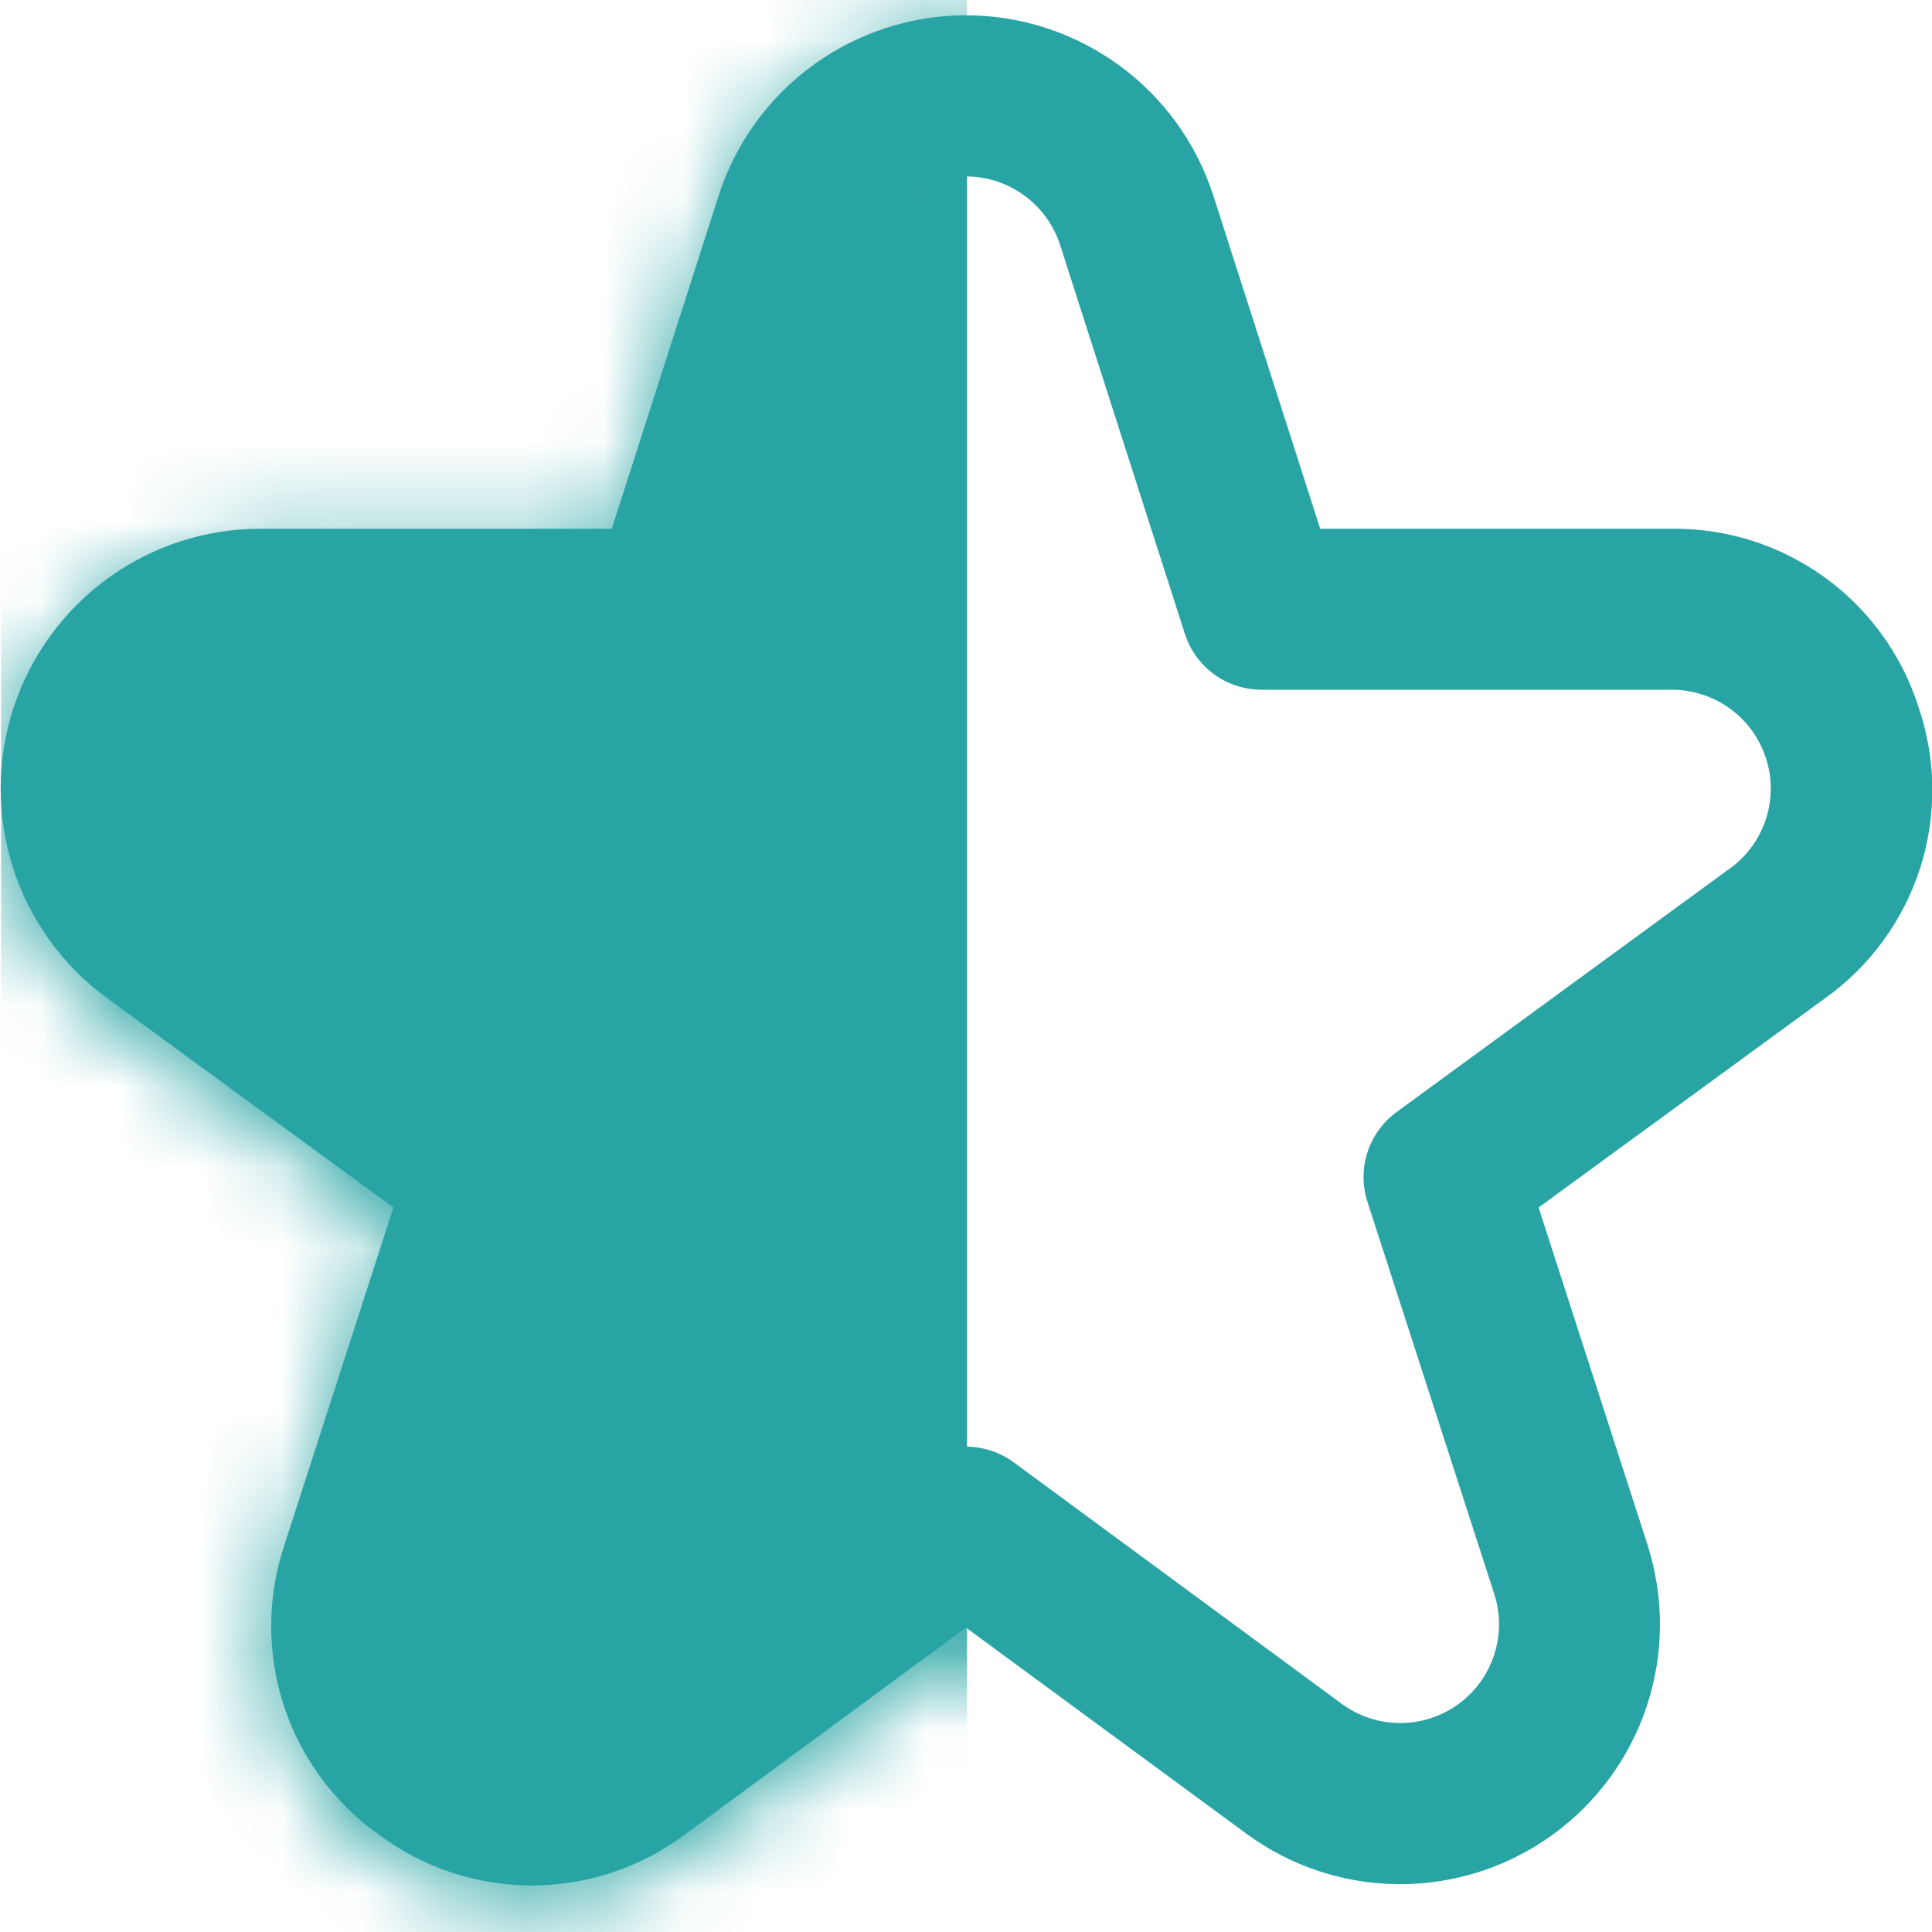 <svg width="24" height="24" viewBox="0 0 24 24" fill="none" xmlns="http://www.w3.org/2000/svg">
  <g clip-path="url(#clip0_4965_11831)">
    <path d="M23.836 8.794C23.631 8.143 23.223 7.575 22.67 7.174C22.118 6.774 21.451 6.561 20.769 6.568H16.4L15.073 2.432C14.864 1.781 14.454 1.213 13.902 0.811C13.349 0.408 12.683 0.19 12 0.19C11.316 0.19 10.65 0.408 10.098 0.811C9.546 1.213 9.135 1.781 8.927 2.432L7.6 6.568H3.231C2.551 6.569 1.888 6.785 1.338 7.185C0.788 7.585 0.378 8.149 0.167 8.796C-0.044 9.443 -0.045 10.139 0.164 10.787C0.373 11.434 0.782 11.999 1.331 12.4L4.887 15L3.535 19.187C3.316 19.837 3.314 20.539 3.527 21.191C3.74 21.842 4.158 22.406 4.719 22.8C5.27 23.207 5.937 23.425 6.622 23.422C7.307 23.418 7.972 23.194 8.519 22.781L12 20.219L15.482 22.778C16.032 23.183 16.696 23.403 17.378 23.406C18.061 23.409 18.727 23.196 19.28 22.797C19.834 22.398 20.247 21.834 20.46 21.185C20.673 20.536 20.674 19.837 20.465 19.187L19.113 15L22.673 12.4C23.228 12.004 23.641 11.439 23.851 10.79C24.06 10.14 24.055 9.441 23.836 8.794ZM21.493 10.785L17.349 13.814C17.179 13.939 17.052 14.113 16.987 14.314C16.922 14.514 16.922 14.73 16.987 14.93L18.562 19.8C18.642 20.047 18.641 20.313 18.56 20.56C18.479 20.807 18.322 21.021 18.111 21.173C17.901 21.325 17.647 21.405 17.388 21.404C17.128 21.403 16.876 21.319 16.667 21.165L12.592 18.165C12.42 18.039 12.213 17.971 12 17.971C11.787 17.971 11.579 18.039 11.408 18.165L7.333 21.165C7.124 21.321 6.871 21.407 6.61 21.409C6.349 21.411 6.095 21.331 5.883 21.179C5.671 21.026 5.514 20.811 5.433 20.563C5.352 20.315 5.352 20.048 5.433 19.8L7.013 14.93C7.078 14.73 7.078 14.514 7.013 14.314C6.948 14.113 6.821 13.939 6.651 13.814L2.507 10.785C2.298 10.633 2.143 10.418 2.064 10.172C1.984 9.925 1.985 9.66 2.065 9.415C2.146 9.169 2.301 8.954 2.511 8.803C2.72 8.651 2.972 8.569 3.231 8.568H8.331C8.542 8.568 8.749 8.501 8.92 8.377C9.091 8.252 9.218 8.076 9.283 7.874L10.833 3.043C10.912 2.796 11.068 2.581 11.278 2.428C11.488 2.275 11.741 2.192 12.001 2.192C12.261 2.192 12.514 2.275 12.723 2.428C12.933 2.581 13.089 2.796 13.169 3.043L14.719 7.874C14.784 8.076 14.911 8.252 15.082 8.377C15.253 8.501 15.459 8.568 15.671 8.568H20.771C21.029 8.569 21.281 8.651 21.491 8.803C21.7 8.954 21.856 9.169 21.936 9.415C22.017 9.66 22.017 9.925 21.938 10.172C21.858 10.418 21.703 10.633 21.495 10.785H21.493Z" fill="#29A4A4"/>
    <mask id="mask0_4965_11831" style="mask-type:alpha" maskUnits="userSpaceOnUse" x="0" y="0" width="24" height="24">
      <path d="M1.332 12.595L4.892 15.195L3.54 19.382C3.321 20.031 3.318 20.734 3.532 21.385C3.745 22.036 4.163 22.601 4.724 22.995C5.274 23.402 5.942 23.619 6.627 23.616C7.311 23.613 7.977 23.388 8.524 22.976L12.005 20.414L15.487 22.973C16.036 23.377 16.7 23.597 17.383 23.6C18.066 23.604 18.732 23.39 19.285 22.991C19.839 22.592 20.252 22.028 20.465 21.379C20.678 20.731 20.679 20.031 20.47 19.382L19.118 15.195L22.678 12.595C23.227 12.193 23.635 11.629 23.844 10.981C24.053 10.334 24.052 9.637 23.841 8.99C23.631 8.343 23.221 7.78 22.671 7.38C22.12 6.98 21.458 6.764 20.778 6.763H16.405L15.078 2.627C14.869 1.976 14.459 1.408 13.907 1.005C13.354 0.602 12.688 0.385 12.005 0.385C11.321 0.385 10.655 0.602 10.103 1.005C9.55 1.408 9.14 1.976 8.932 2.627L7.605 6.763H3.236C2.555 6.764 1.893 6.98 1.343 7.38C0.792 7.78 0.383 8.343 0.172 8.99C-0.039 9.637 -0.04 10.334 0.169 10.981C0.378 11.629 0.786 12.193 1.336 12.595H1.332Z" fill="#FFCC4D"/>
    </mask>
    <g mask="url(#mask0_4965_11831)">
      <rect x="0.013" width="12" height="24" fill="#29A4A4"/>
    </g>
  </g>
  <defs>
    <clipPath id="clip0_4965_11831">
      <rect width="24" height="24" fill="white"/>
    </clipPath>
  </defs>
</svg>
